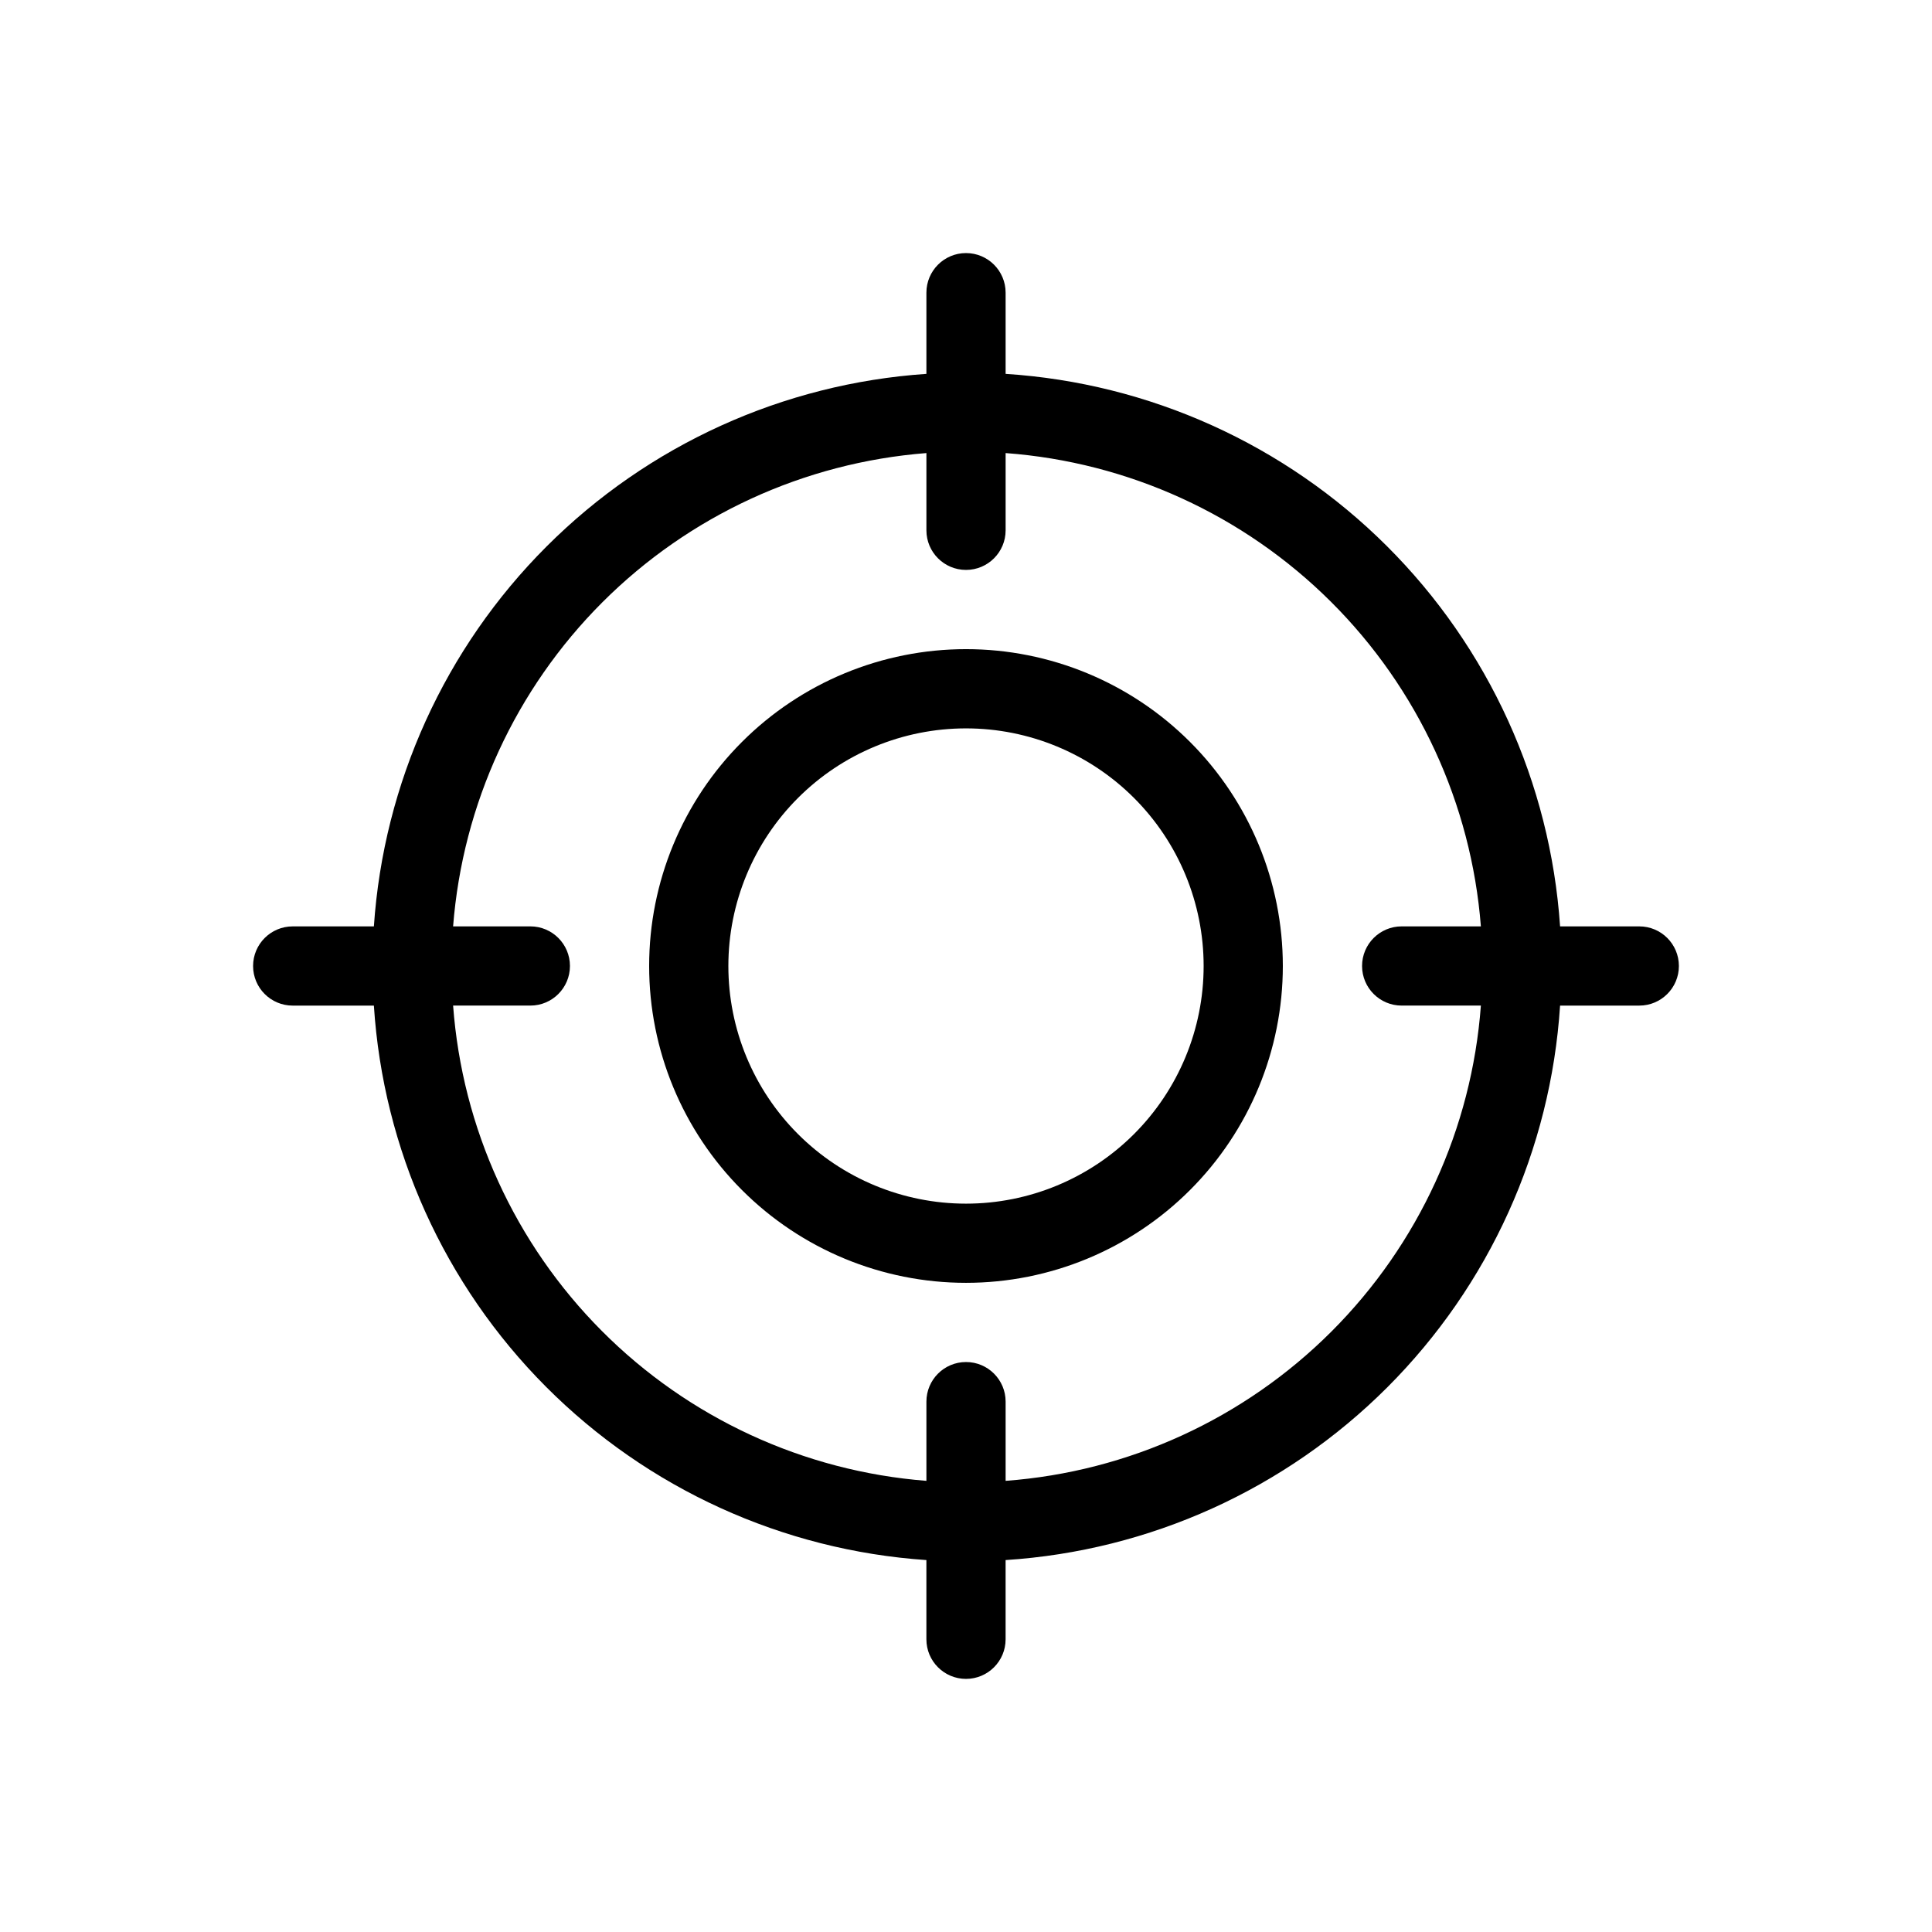 <?xml version="1.0" encoding="UTF-8"?>
<!-- Uploaded to: SVG Repo, www.svgrepo.com, Generator: SVG Repo Mixer Tools -->
<svg fill="#000000" width="800px" height="800px" version="1.1" viewBox="144 144 512 512" xmlns="http://www.w3.org/2000/svg">
 <g>
  <path d="m578.43 389.5h-20.992c-2.59-38.07-18.918-73.902-45.949-100.83-27.027-26.934-62.918-43.133-100.99-45.59v-21.516c0-5.797-4.699-10.496-10.496-10.496s-10.496 4.699-10.496 10.496v21.516c-37.984 2.578-73.75 18.832-100.67 45.754-26.922 26.918-43.176 62.684-45.754 100.67h-21.516c-5.797 0-10.496 4.699-10.496 10.496s4.699 10.496 10.496 10.496h21.516c2.457 38.074 18.656 73.965 45.59 100.99 26.93 27.031 62.762 43.359 100.83 45.949v20.992c0 5.797 4.699 10.496 10.496 10.496s10.496-4.699 10.496-10.496v-20.992c38.16-2.469 74.117-18.742 101.16-45.781 27.039-27.043 43.312-63 45.781-101.16h20.992c5.797 0 10.496-4.699 10.496-10.496s-4.699-10.496-10.496-10.496zm-167.93 146.94v-20.992c0-5.797-4.699-10.496-10.496-10.496s-10.496 4.699-10.496 10.496v20.992c-32.508-2.543-63.031-16.645-86.039-39.75-23.008-23.102-36.98-53.684-39.391-86.199h20.469c5.797 0 10.496-4.699 10.496-10.496s-4.699-10.496-10.496-10.496h-20.469c2.527-32.426 16.555-62.879 39.551-85.879 23-22.996 53.453-37.023 85.879-39.551v20.469c0 5.797 4.699 10.496 10.496 10.496s10.496-4.699 10.496-10.496v-20.469c32.516 2.41 63.098 16.383 86.199 39.391 23.105 23.008 37.207 53.531 39.75 86.039h-20.992c-5.797 0-10.496 4.699-10.496 10.496s4.699 10.496 10.496 10.496h20.992c-2.422 32.598-16.473 63.246-39.586 86.363-23.117 23.113-53.766 37.164-86.363 39.586z"/>
  <path d="m400 316.03c-22.27 0-43.629 8.844-59.375 24.594-15.75 15.746-24.594 37.105-24.594 59.375s8.844 43.625 24.594 59.371c15.746 15.75 37.105 24.594 59.375 24.594s43.625-8.844 59.371-24.594c15.75-15.746 24.594-37.102 24.594-59.371s-8.844-43.629-24.594-59.375c-15.746-15.75-37.102-24.594-59.371-24.594zm0 146.95c-16.703 0-32.723-6.637-44.531-18.445-11.812-11.812-18.445-27.832-18.445-44.531 0-16.703 6.633-32.723 18.445-44.531 11.809-11.812 27.828-18.445 44.531-18.445 16.699 0 32.719 6.633 44.531 18.445 11.809 11.809 18.445 27.828 18.445 44.531 0 16.699-6.637 32.719-18.445 44.531-11.812 11.809-27.832 18.445-44.531 18.445z"/>
 </g>
</svg>
